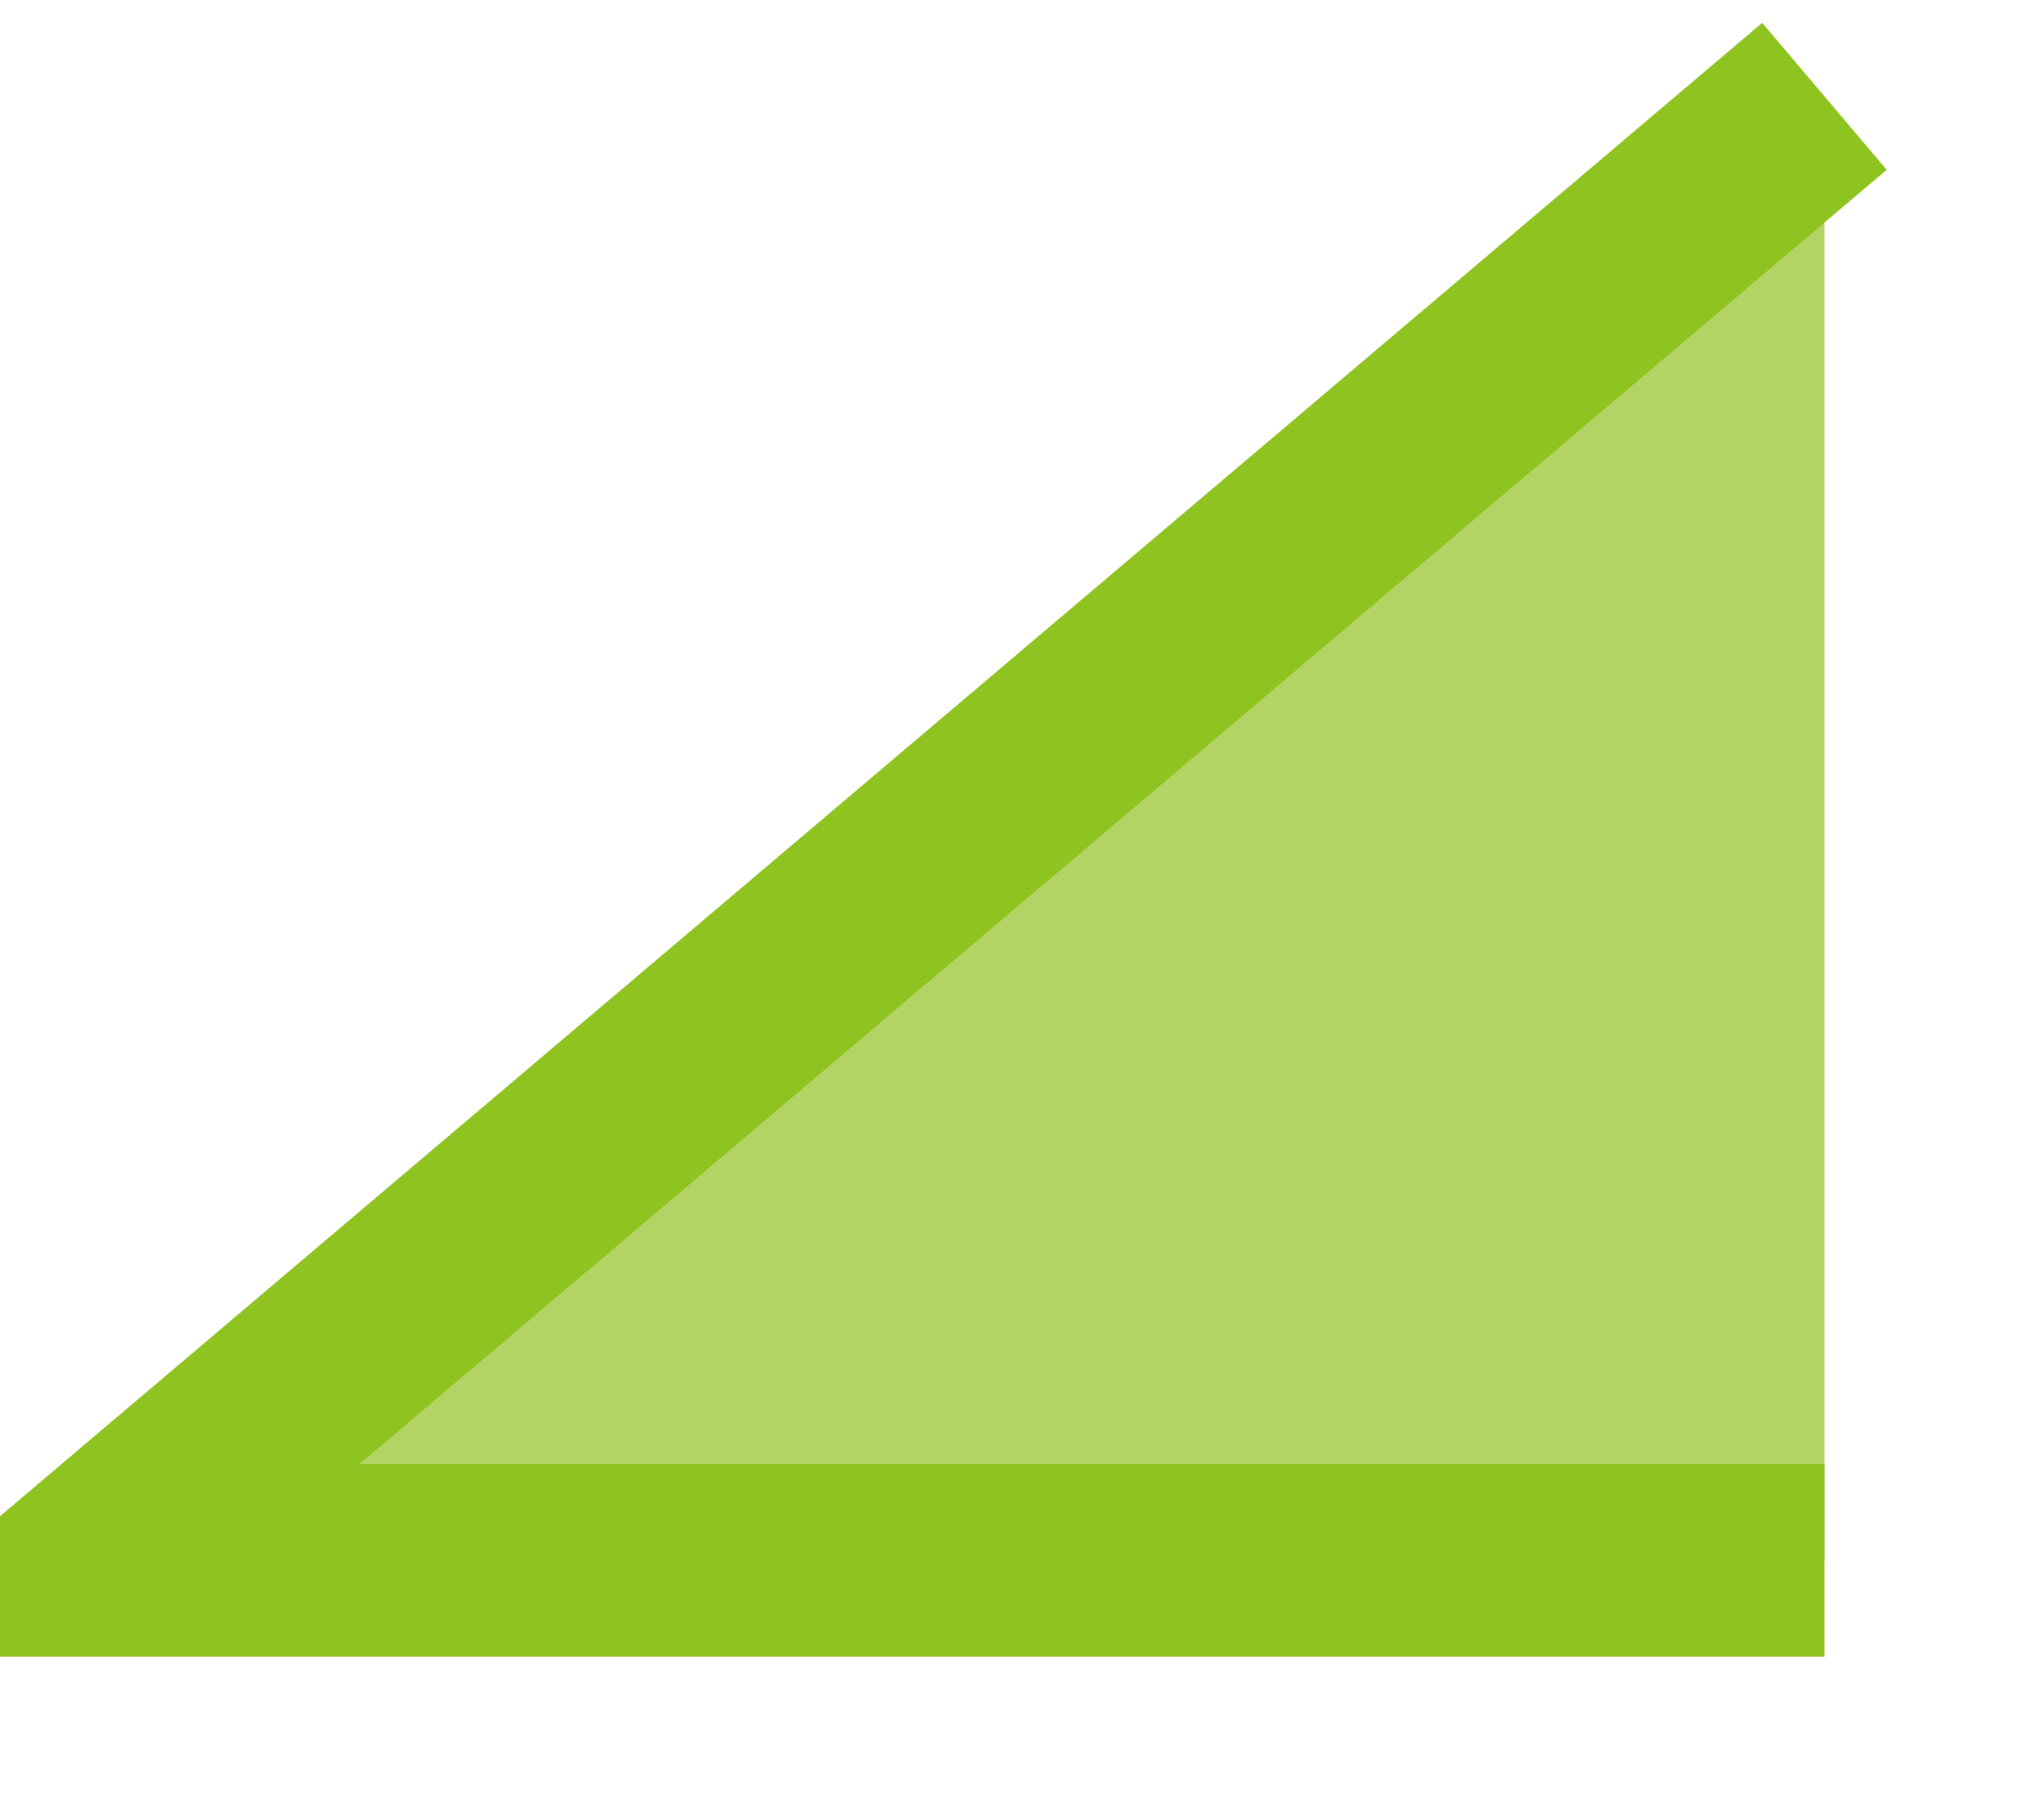 <svg xmlns="http://www.w3.org/2000/svg" width="31.84" height="28.1" viewBox="0 0 31.84 28.1">
  <defs>
    <style>
      .cls-1 {
        fill: #b3d465;
        stroke: #8fc31f;
        stroke-width: 3px;
        fill-rule: evenodd;
      }
    </style>
  </defs>
  <path id="balloon_l.svg" class="cls-1" d="M2155.92,1371.86h-26.91l26.91-22.8" transform="translate(-2127.5 -1347.56)"/>
</svg>

